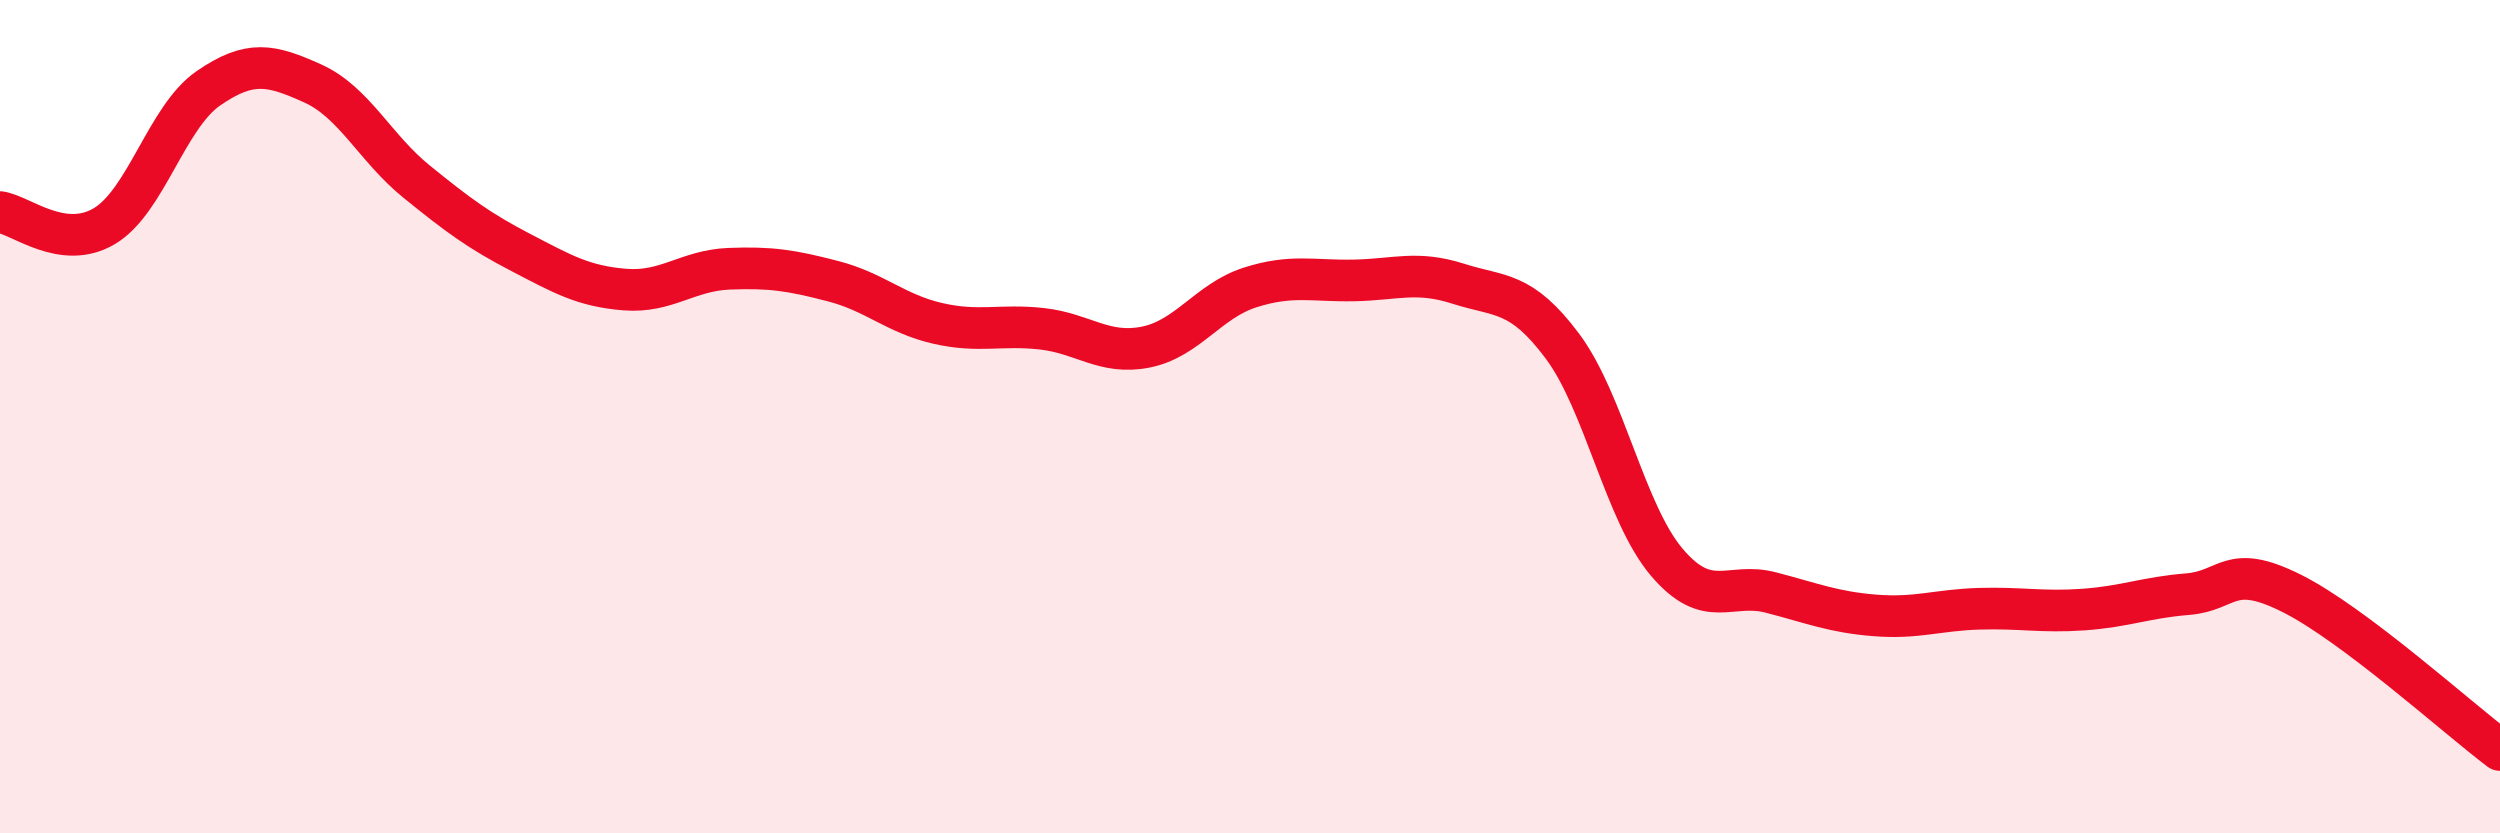 
    <svg width="60" height="20" viewBox="0 0 60 20" xmlns="http://www.w3.org/2000/svg">
      <path
        d="M 0,5.09 C 0.5,5.16 1.5,6.02 2.5,5.43 C 3.5,4.84 4,2.81 5,2.12 C 6,1.43 6.5,1.55 7.5,2 C 8.5,2.45 9,3.55 10,4.36 C 11,5.17 11.5,5.54 12.5,6.06 C 13.5,6.58 14,6.87 15,6.95 C 16,7.03 16.5,6.49 17.5,6.45 C 18.5,6.41 19,6.49 20,6.75 C 21,7.01 21.5,7.53 22.5,7.76 C 23.5,7.99 24,7.78 25,7.89 C 26,8 26.5,8.53 27.5,8.33 C 28.5,8.13 29,7.22 30,6.9 C 31,6.58 31.5,6.75 32.5,6.73 C 33.5,6.71 34,6.49 35,6.81 C 36,7.13 36.5,6.97 37.5,8.31 C 38.5,9.65 39,12.31 40,13.49 C 41,14.67 41.5,13.96 42.5,14.22 C 43.5,14.48 44,14.69 45,14.77 C 46,14.85 46.5,14.64 47.5,14.61 C 48.5,14.58 49,14.7 50,14.63 C 51,14.56 51.5,14.34 52.5,14.26 C 53.5,14.18 53.5,13.49 55,14.24 C 56.5,14.99 59,17.25 60,18L60 20L0 20Z"
        fill="#EB0A25"
        opacity="0.1"
        stroke-linecap="round"
        stroke-linejoin="round"
      />
      <path
        d="M 0,5.09 C 0.5,5.16 1.5,6.02 2.5,5.43 C 3.5,4.84 4,2.81 5,2.12 C 6,1.43 6.5,1.55 7.5,2 C 8.5,2.45 9,3.55 10,4.36 C 11,5.17 11.5,5.54 12.5,6.06 C 13.5,6.58 14,6.87 15,6.95 C 16,7.03 16.5,6.49 17.5,6.45 C 18.5,6.41 19,6.49 20,6.75 C 21,7.01 21.5,7.53 22.5,7.76 C 23.5,7.99 24,7.78 25,7.89 C 26,8 26.5,8.53 27.5,8.33 C 28.5,8.13 29,7.22 30,6.9 C 31,6.58 31.5,6.75 32.5,6.73 C 33.5,6.71 34,6.49 35,6.81 C 36,7.13 36.5,6.97 37.5,8.31 C 38.5,9.65 39,12.31 40,13.49 C 41,14.67 41.5,13.96 42.5,14.22 C 43.5,14.48 44,14.69 45,14.77 C 46,14.85 46.5,14.64 47.5,14.61 C 48.5,14.58 49,14.7 50,14.63 C 51,14.56 51.5,14.34 52.5,14.26 C 53.5,14.18 53.5,13.49 55,14.24 C 56.5,14.99 59,17.25 60,18"
        stroke="#EB0A25"
        stroke-width="1"
        fill="none"
        stroke-linecap="round"
        stroke-linejoin="round"
      />
    </svg>
  